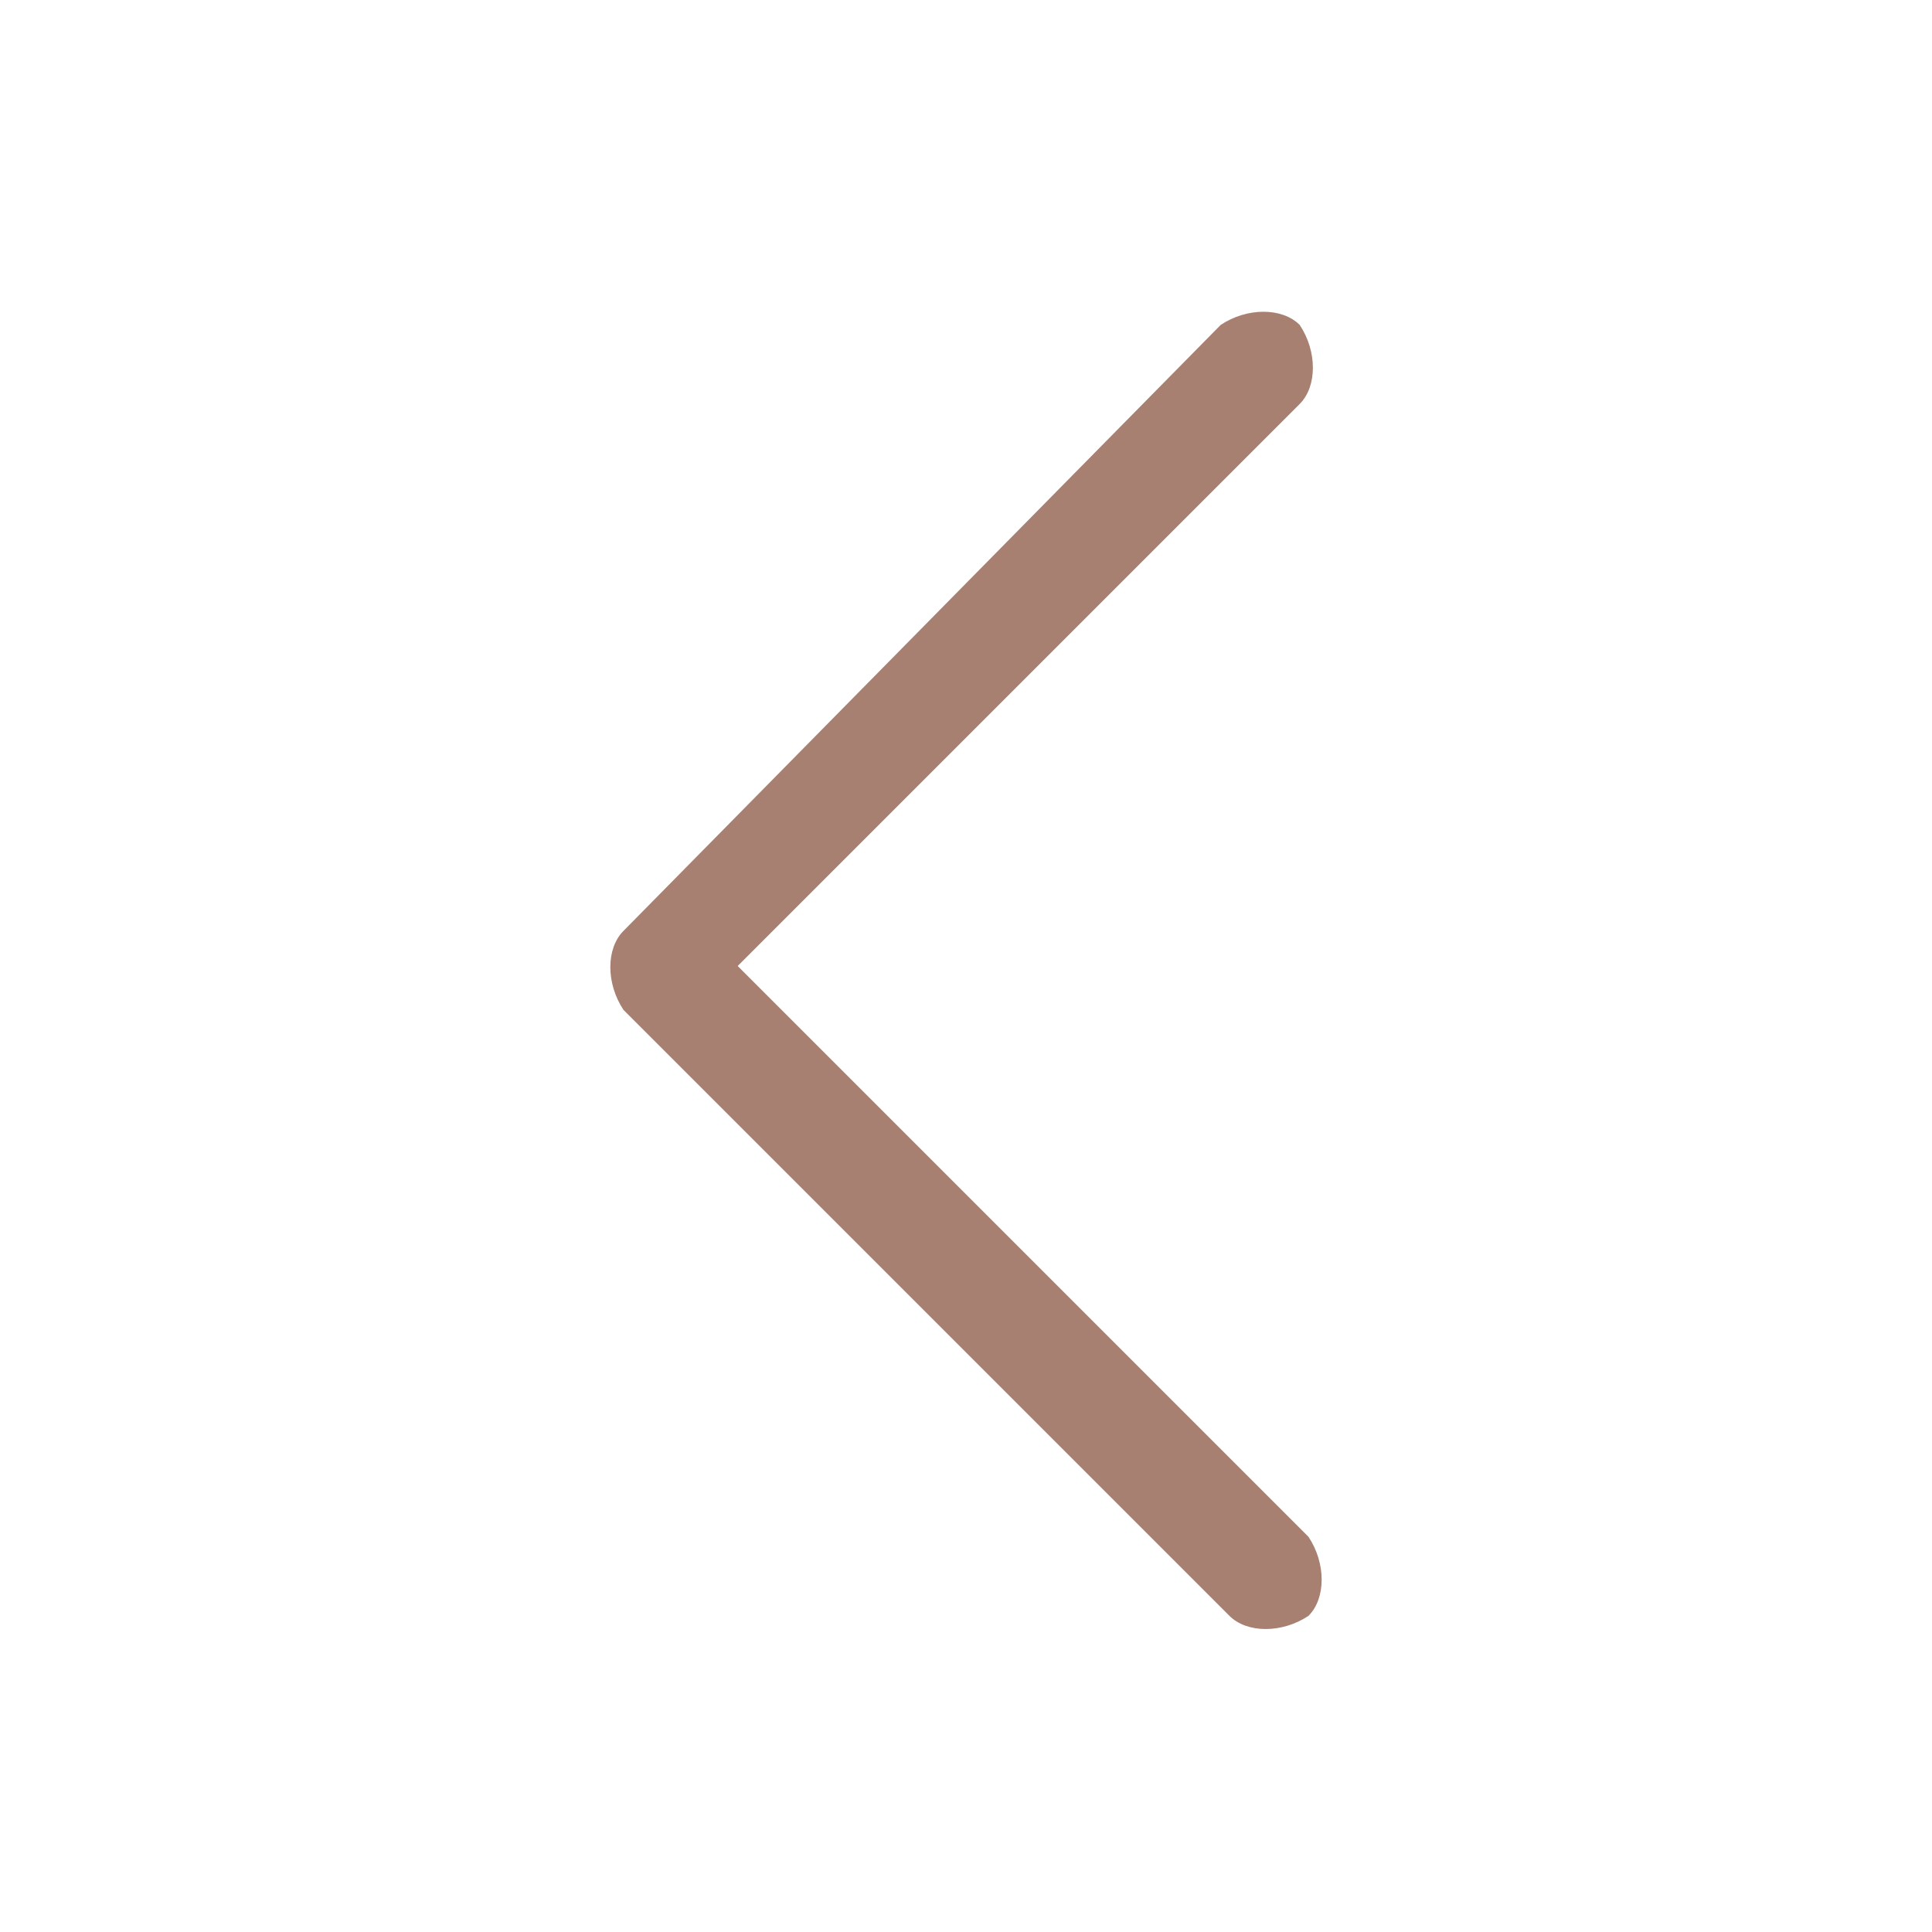 <?xml version="1.0" encoding="utf-8"?>
<!-- Generator: Adobe Illustrator 26.4.0, SVG Export Plug-In . SVG Version: 6.00 Build 0)  -->
<svg version="1.1" id="Layer_1" xmlns="http://www.w3.org/2000/svg" xmlns:xlink="http://www.w3.org/1999/xlink" x="0px" y="0px"
	 viewBox="0 0 22 22" style="enable-background:new 0 0 22 22;" xml:space="preserve">
<style type="text/css">
	.st0{fill-rule:evenodd;clip-rule:evenodd;fill:#A78072;}
</style>
<path class="st0" d="M7.1,10.6c-0.2,0.2-0.2,0.6,0,0.9l6.9,6.9c0.2,0.2,0.6,0.2,0.9,0c0.2-0.2,0.2-0.6,0-0.9L8.4,11l6.4-6.4
	C15,4.4,15,4,14.8,3.7c-0.2-0.2-0.6-0.2-0.9,0L7.1,10.6z"/>
</svg>

